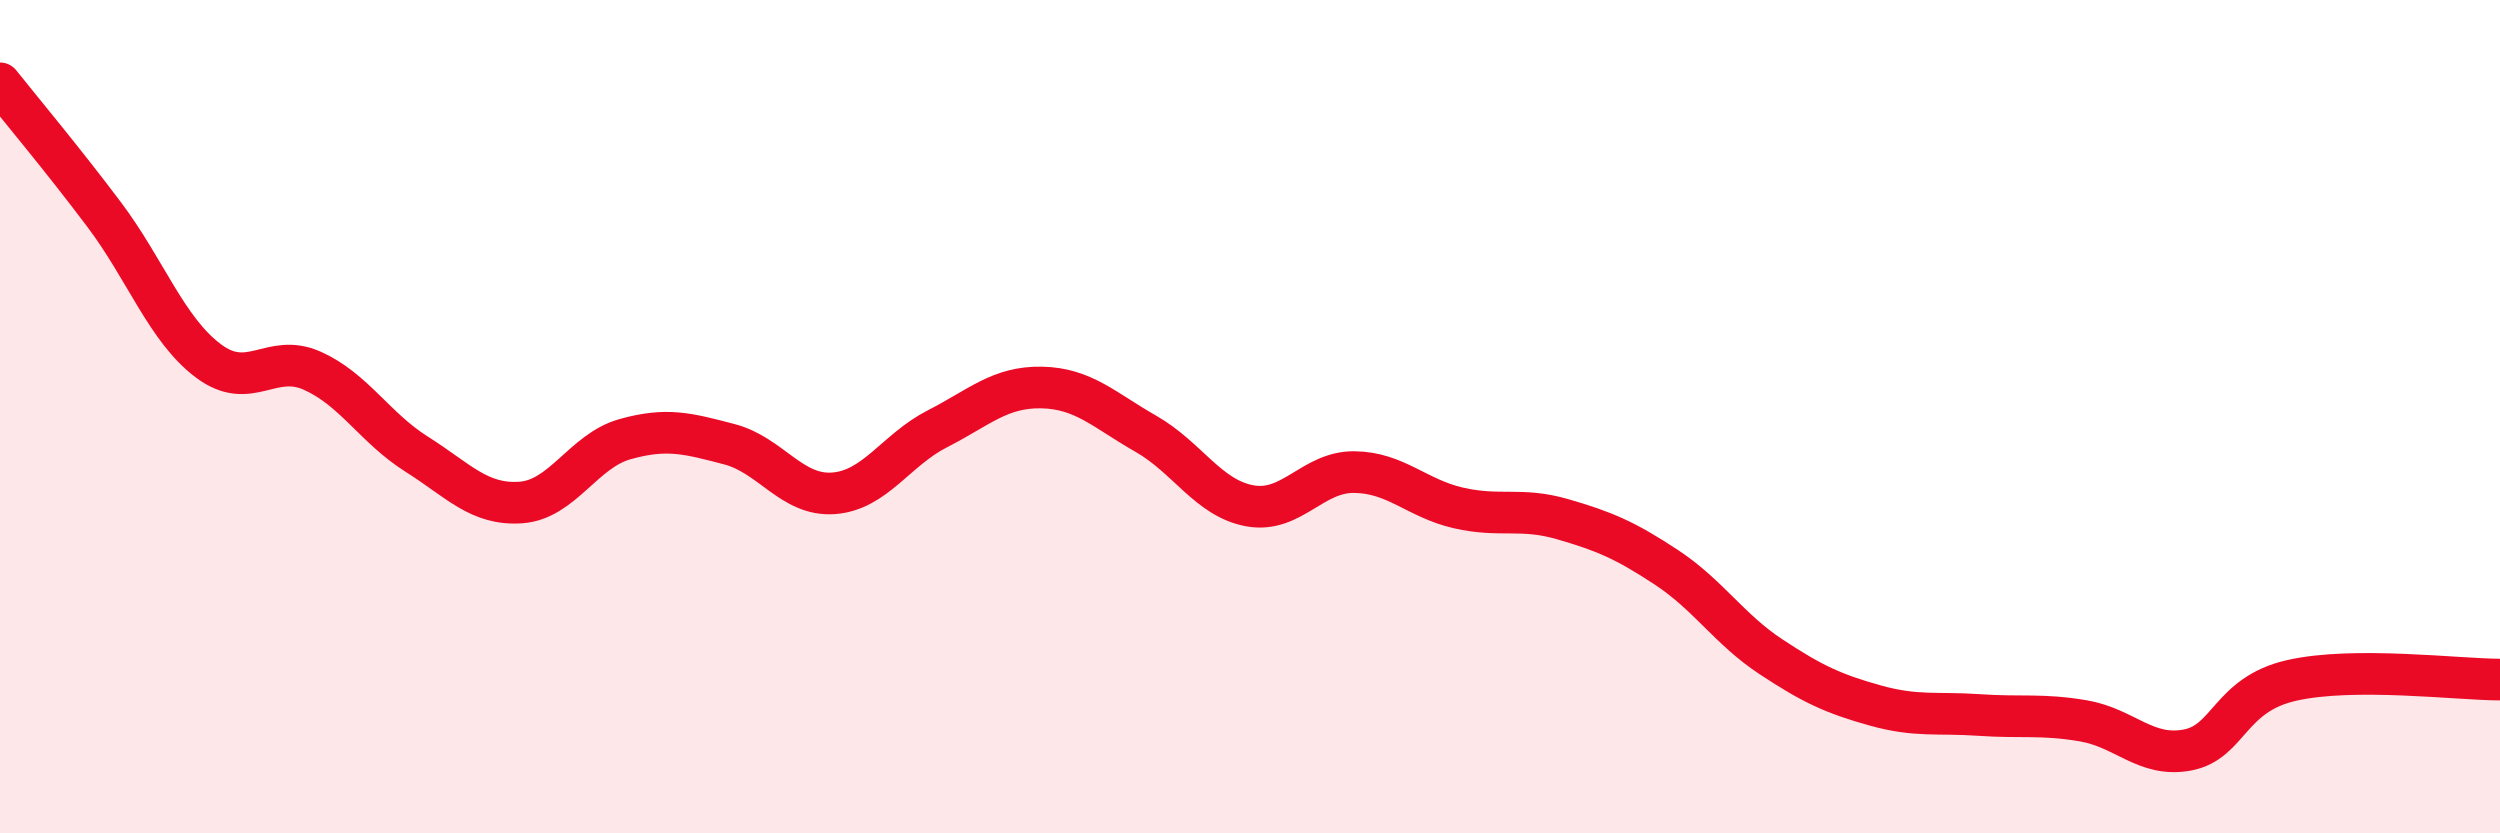
    <svg width="60" height="20" viewBox="0 0 60 20" xmlns="http://www.w3.org/2000/svg">
      <path
        d="M 0,2 C 0.5,2.63 1.5,3.82 2.5,5.15 C 3.5,6.48 4,7.91 5,8.66 C 6,9.41 6.5,8.45 7.5,8.9 C 8.5,9.35 9,10.27 10,10.9 C 11,11.53 11.5,12.13 12.5,12.06 C 13.5,11.99 14,10.82 15,10.54 C 16,10.26 16.5,10.4 17.5,10.66 C 18.5,10.92 19,11.91 20,11.84 C 21,11.77 21.5,10.8 22.5,10.29 C 23.5,9.78 24,9.28 25,9.3 C 26,9.32 26.5,9.84 27.5,10.41 C 28.5,10.98 29,11.96 30,12.14 C 31,12.32 31.5,11.32 32.5,11.33 C 33.5,11.34 34,11.96 35,12.19 C 36,12.42 36.5,12.17 37.5,12.46 C 38.5,12.75 39,12.96 40,13.62 C 41,14.28 41.5,15.1 42.5,15.76 C 43.5,16.42 44,16.65 45,16.93 C 46,17.21 46.5,17.09 47.5,17.16 C 48.5,17.23 49,17.13 50,17.3 C 51,17.47 51.5,18.19 52.5,18 C 53.5,17.81 53.5,16.67 55,16.33 C 56.5,15.99 59,16.31 60,16.31L60 20L0 20Z"
        fill="#EB0A25"
        opacity="0.1"
        stroke-linecap="round"
        stroke-linejoin="round"
      />
      <path
        d="M 0,2 C 0.5,2.63 1.5,3.82 2.5,5.15 C 3.5,6.48 4,7.91 5,8.66 C 6,9.41 6.5,8.45 7.5,8.9 C 8.5,9.35 9,10.27 10,10.9 C 11,11.53 11.5,12.13 12.5,12.06 C 13.5,11.99 14,10.82 15,10.54 C 16,10.26 16.5,10.4 17.5,10.66 C 18.5,10.92 19,11.91 20,11.84 C 21,11.77 21.5,10.8 22.5,10.29 C 23.5,9.78 24,9.28 25,9.3 C 26,9.32 26.5,9.84 27.5,10.41 C 28.5,10.98 29,11.96 30,12.14 C 31,12.32 31.5,11.32 32.5,11.33 C 33.5,11.34 34,11.96 35,12.19 C 36,12.42 36.5,12.17 37.5,12.46 C 38.5,12.75 39,12.96 40,13.62 C 41,14.28 41.5,15.1 42.5,15.76 C 43.5,16.42 44,16.65 45,16.93 C 46,17.21 46.5,17.09 47.5,17.16 C 48.5,17.23 49,17.13 50,17.3 C 51,17.47 51.5,18.19 52.5,18 C 53.5,17.81 53.5,16.67 55,16.33 C 56.5,15.99 59,16.31 60,16.31"
        stroke="#EB0A25"
        stroke-width="1"
        fill="none"
        stroke-linecap="round"
        stroke-linejoin="round"
      />
    </svg>
  